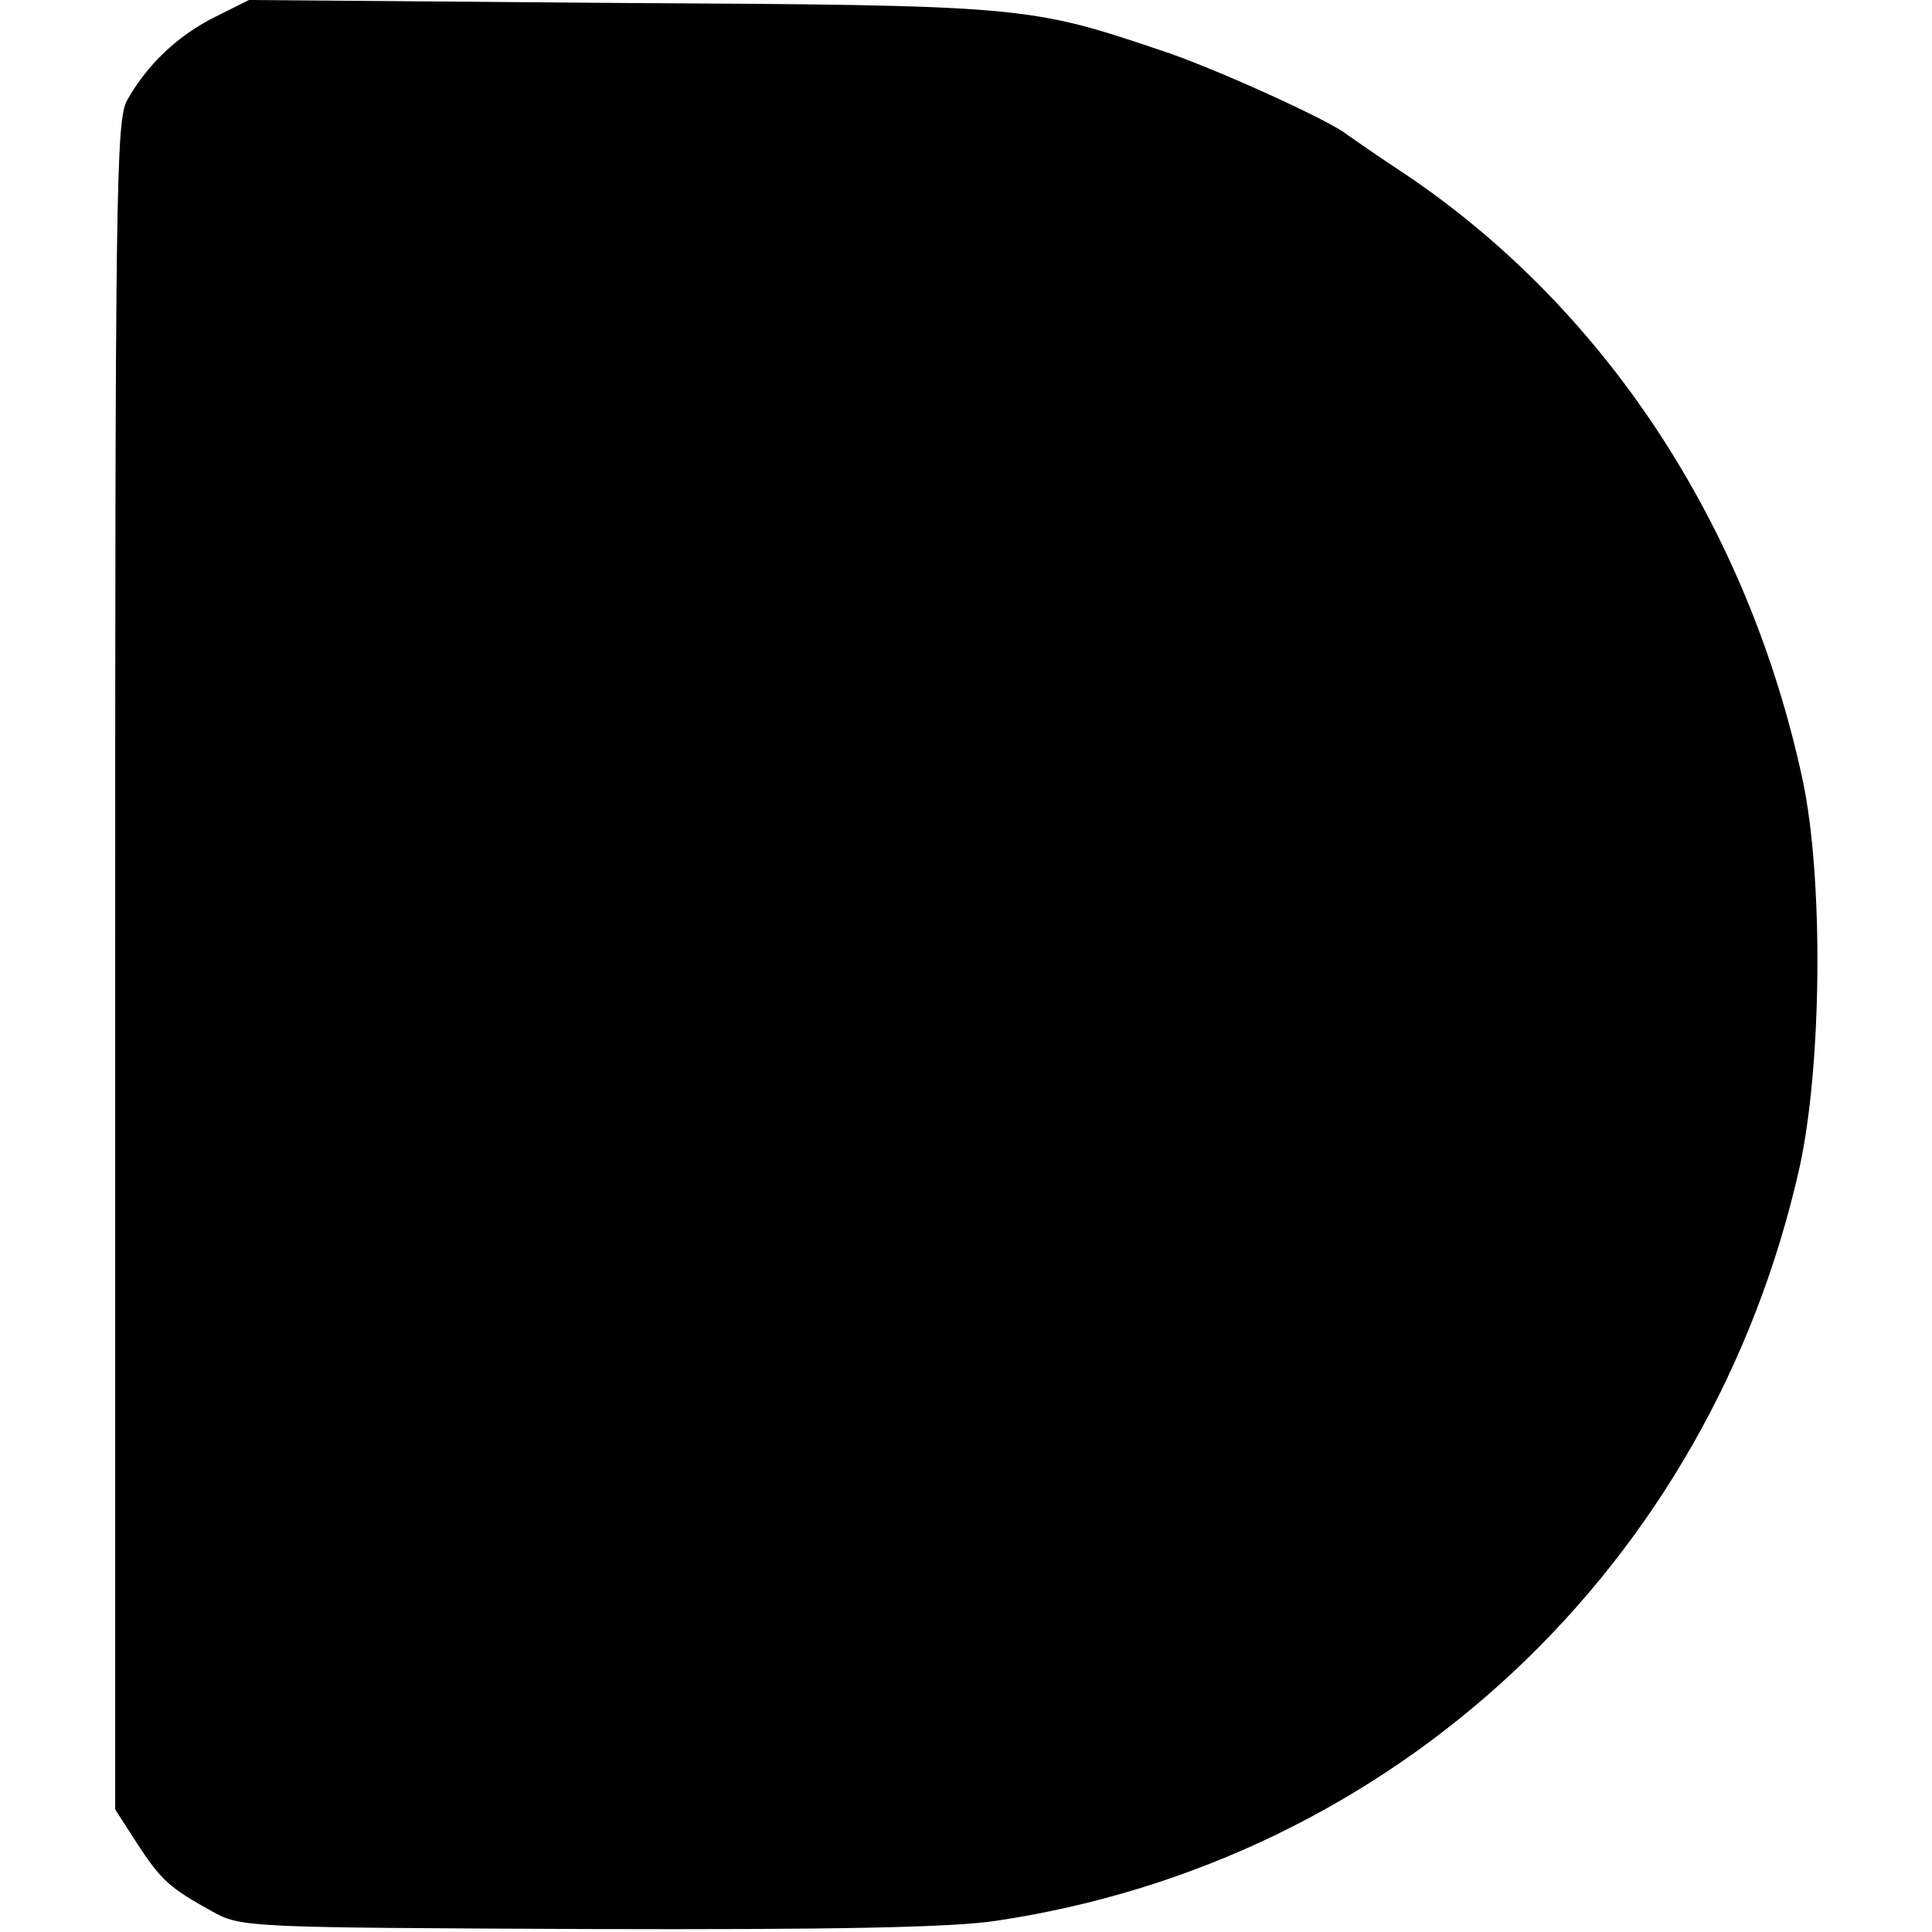 <?xml version="1.0" standalone="no"?>
<!DOCTYPE svg PUBLIC "-//W3C//DTD SVG 20010904//EN"
 "http://www.w3.org/TR/2001/REC-SVG-20010904/DTD/svg10.dtd">
<svg version="1.0" xmlns="http://www.w3.org/2000/svg"
 width="260pt" height="260pt" viewBox="0 0 260 260"
 preserveAspectRatio="xMidYMid meet">
<g transform="translate(0,260) scale(0.1,-0.1)"
fill="#000000" stroke="none">
<path d="M289 2577 c-50 -25 -91 -64 -118 -112 -15 -27 -16 -129 -16 -1165 l0
-1135 29 -45 c33 -51 45 -61 101 -92 39 -22 47 -22 505 -24 331 -1 490 2 550
11 538 80 962 478 1082 1015 30 138 32 388 4 520 -74 345 -269 640 -543 821
-32 21 -63 43 -69 47 -22 19 -183 92 -254 115 -175 59 -185 60 -725 63 l-500
4 -46 -23z"/>
</g>
</svg>
